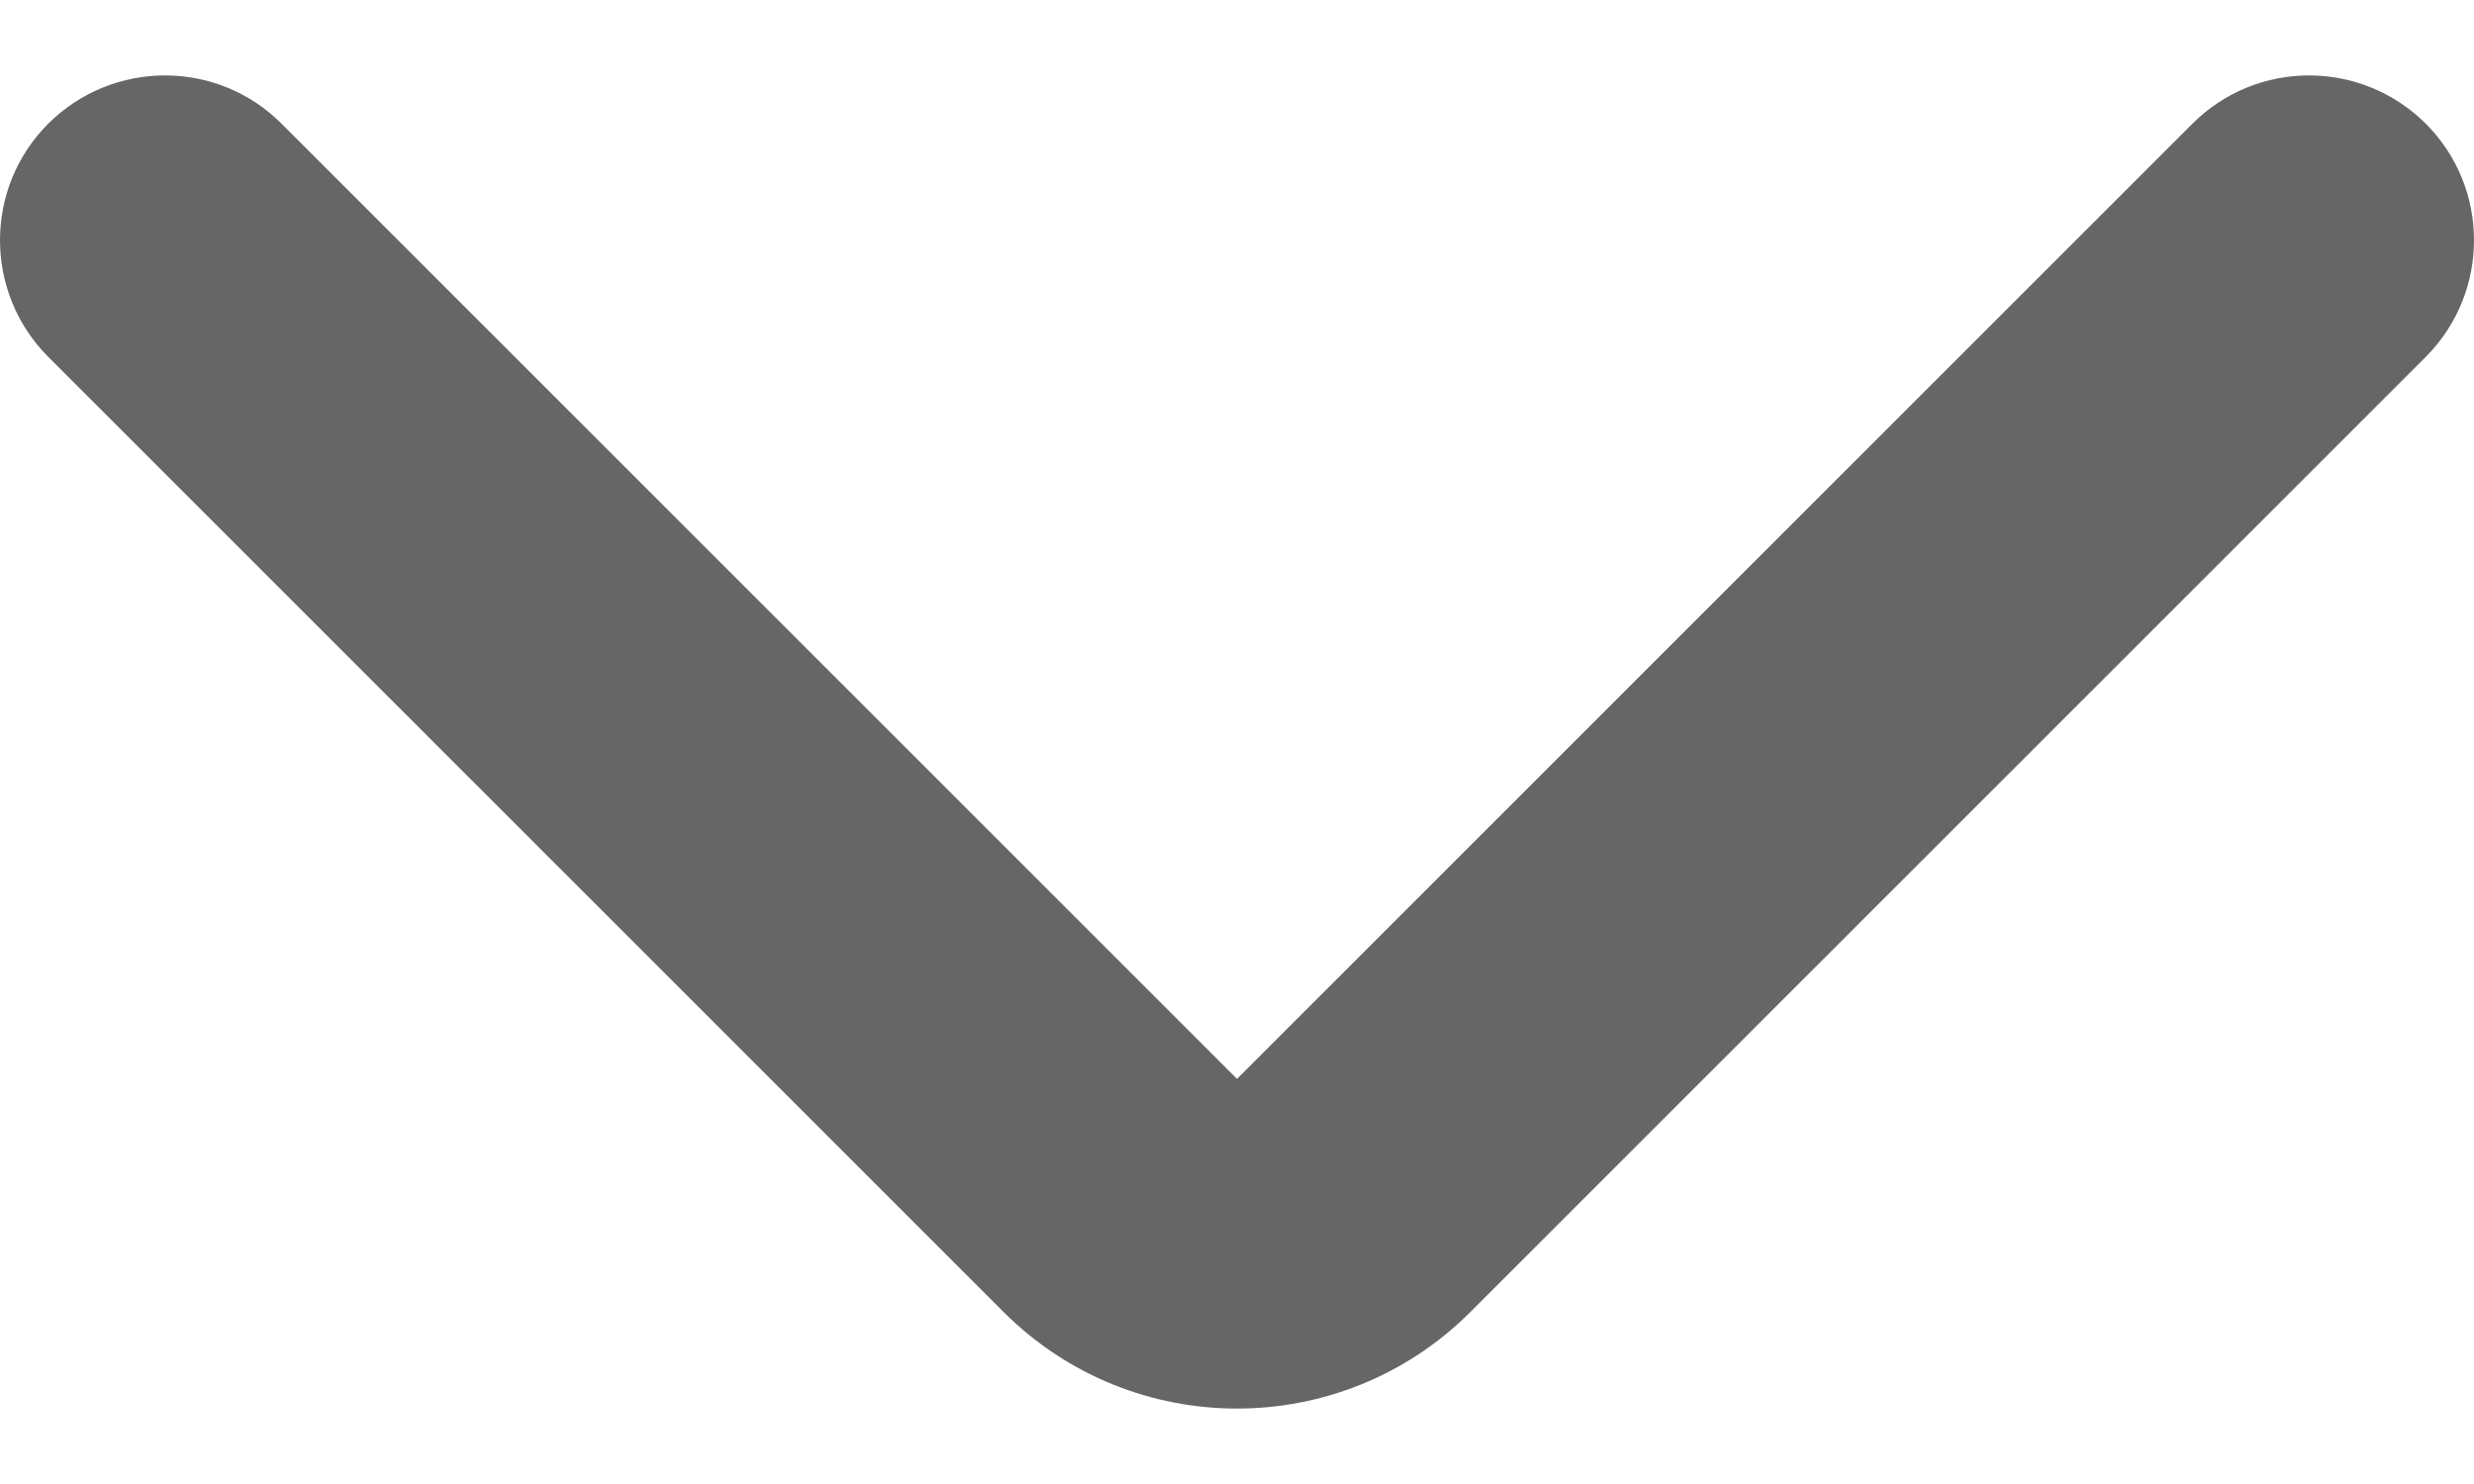 <svg width="10" height="6" viewBox="0 0 10 6" fill="none" xmlns="http://www.w3.org/2000/svg">
<path fill-rule="evenodd" clip-rule="evenodd" d="M0.195 0.5C0.456 0.24 0.878 0.24 1.138 0.5L5 4.362L8.862 0.5C9.122 0.24 9.544 0.24 9.805 0.5C10.065 0.76 10.065 1.182 9.805 1.443L5.943 5.305C5.422 5.825 4.578 5.825 4.057 5.305L0.195 1.443C-0.065 1.182 -0.065 0.76 0.195 0.5Z" fill="#666666"/>
</svg>
